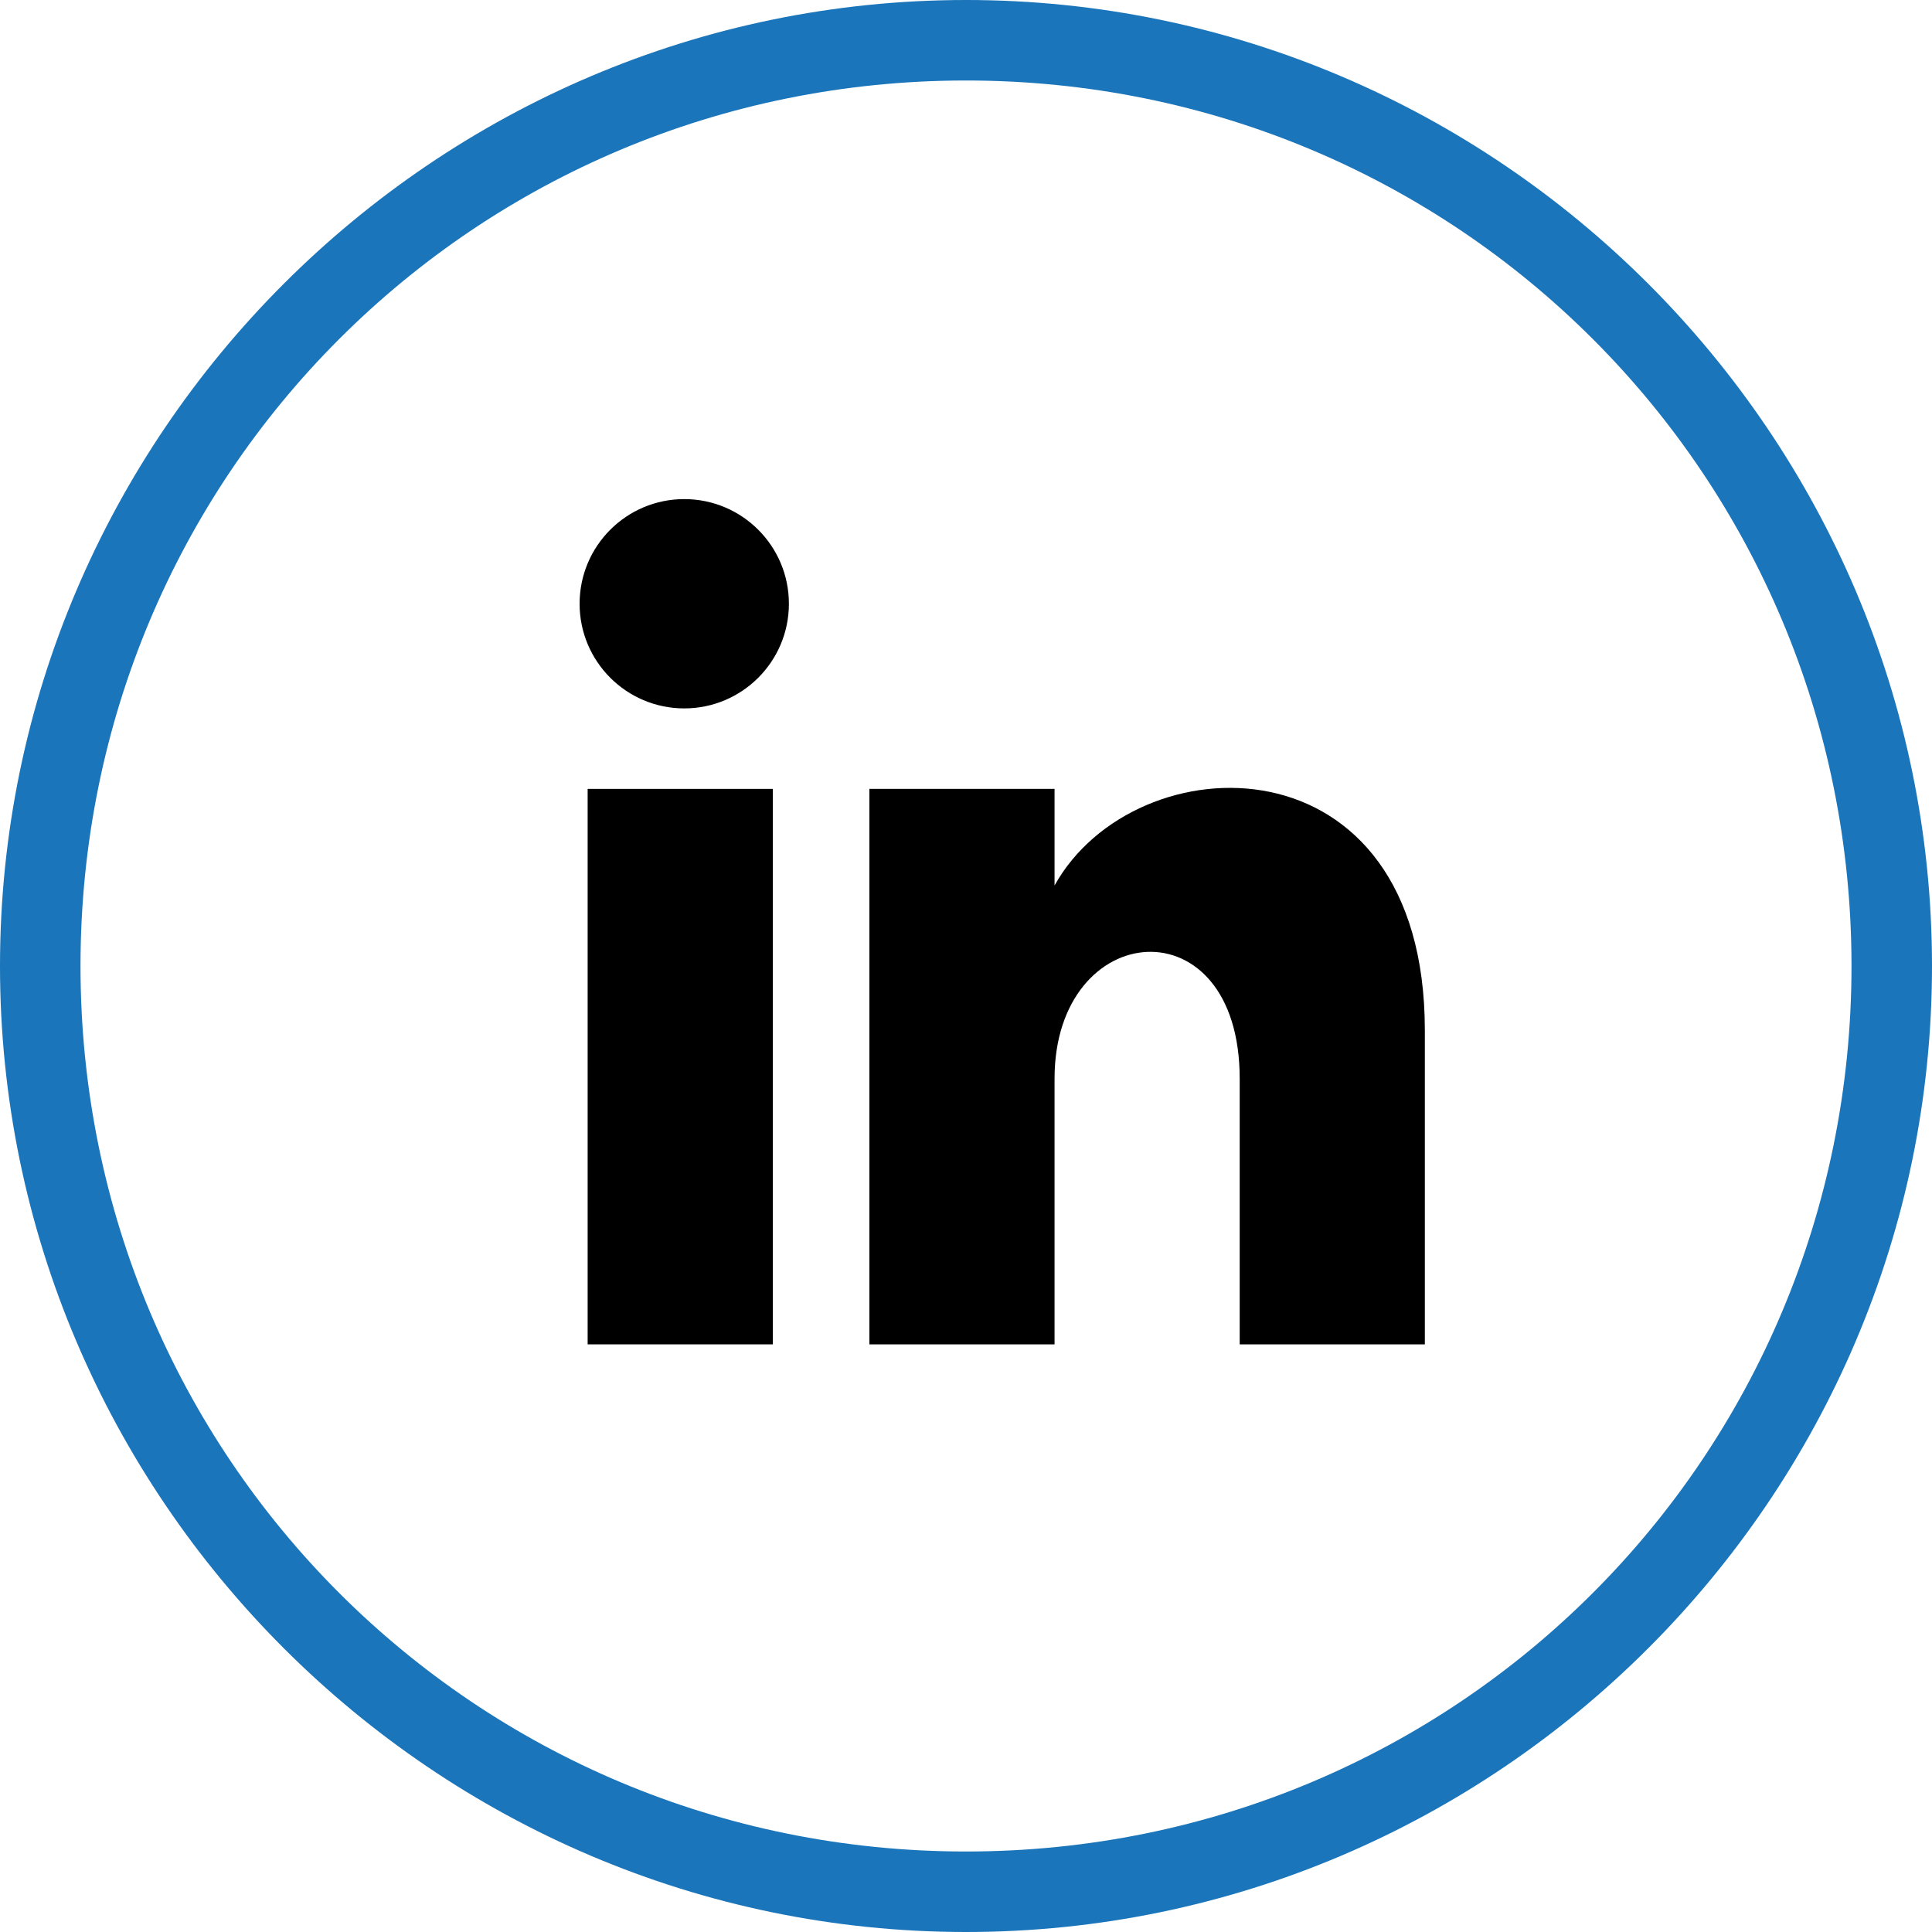 <?xml version="1.0" encoding="utf-8"?>
<!-- Generator: Adobe Illustrator 22.0.1, SVG Export Plug-In . SVG Version: 6.00 Build 0)  -->
<svg xmlns="http://www.w3.org/2000/svg" xmlns:xlink="http://www.w3.org/1999/xlink" version="1.1" x="0px" y="0px" viewBox="0 0 24 24" style="enable-background:new 0 0 24 24;" xml:space="preserve" width="24" height="24">
<style type="text/css">
	.st0{display:none;}
	.st1{display:inline;}
	.st2{fill:#1B75BA;}
</style>
<g id="twitter" class="st0">
	<g class="st1">
		<path class="st2" d="M12,1c6.1,0,11,4.9,11,11s-4.9,11-11,11S1,18.1,1,12S5.9,1,12,1 M12,0C5.4,0,0,5.4,0,12s5.4,12,12,12    s12-5.4,12-12S18.6,0,12,0L12,0z"/>
	</g>
	<g class="st1">
		<path d="M19.1,7.1c-0.5,0.3-1.1,0.6-1.8,0.7c-0.5-0.6-1.3-0.9-2.1-0.9c-1.9,0-3.2,1.7-2.8,3.5c-2.4-0.1-4.5-1.3-5.9-3    c-0.7,1.3-0.4,2.9,0.9,3.8c-0.5-0.1-0.9-0.2-1.3-0.4C6,12.1,7,13.4,8.4,13.6c-0.4,0.1-0.8,0.1-1.3,0c0.4,1.1,1.4,2,2.7,2    c-1.3,1-2.8,1.4-4.3,1.2c1.3,0.8,2.8,1.3,4.4,1.3c5.4,0,8.4-4.5,8.2-8.5c0.5-0.4,1-0.9,1.3-1.4c-0.5,0.3-1,0.4-1.6,0.5    C18.4,8.3,18.9,7.8,19.1,7.1z"/>
	</g>
</g>
<g id="Layer_4" class="st0">
	<g class="st1">
		<path class="st2" d="M12,1c6.1,0,11,4.9,11,11s-4.9,11-11,11S1,18.1,1,12S5.9,1,12,1 M12,0C5.4,0,0,5.4,0,12s5.4,12,12,12    s12-5.4,12-12S18.6,0,12,0L12,0z"/>
	</g>
	<path class="st1" d="M10,7.7V10H8v2h2v7h3v-7h1.8l0.2-2h-2V8.8C13,8.2,13.1,8,13.6,8H15V5h-2C10.9,5,10,5.9,10,7.7z"/>
</g>
<g id="Layer_5">
	<g>
		<path class="st2" d="M12,1c6.1,0,11,4.9,11,11s-4.9,11-11,11S1,18.1,1,12S5.9,1,12,1 M12,0C5.4,0,0,5.4,0,12s5.4,12,12,12    s12-5.4,12-12S18.6,0,12,0L12,0z"/>
	</g>
	<g>
		<rect x="7.3" y="9.8" width="2.3" height="6.9"/>
		<circle cx="8.5" cy="7.5" r="1.3"/>
		<path d="M13.1,11V9.8h-2.3v6.9h2.3v-3.3c0-2,2.3-2.2,2.3,0v3.3h2.3v-3.9C17.7,9.1,14.1,9.2,13.1,11z"/>
	</g>
</g>
</svg>
